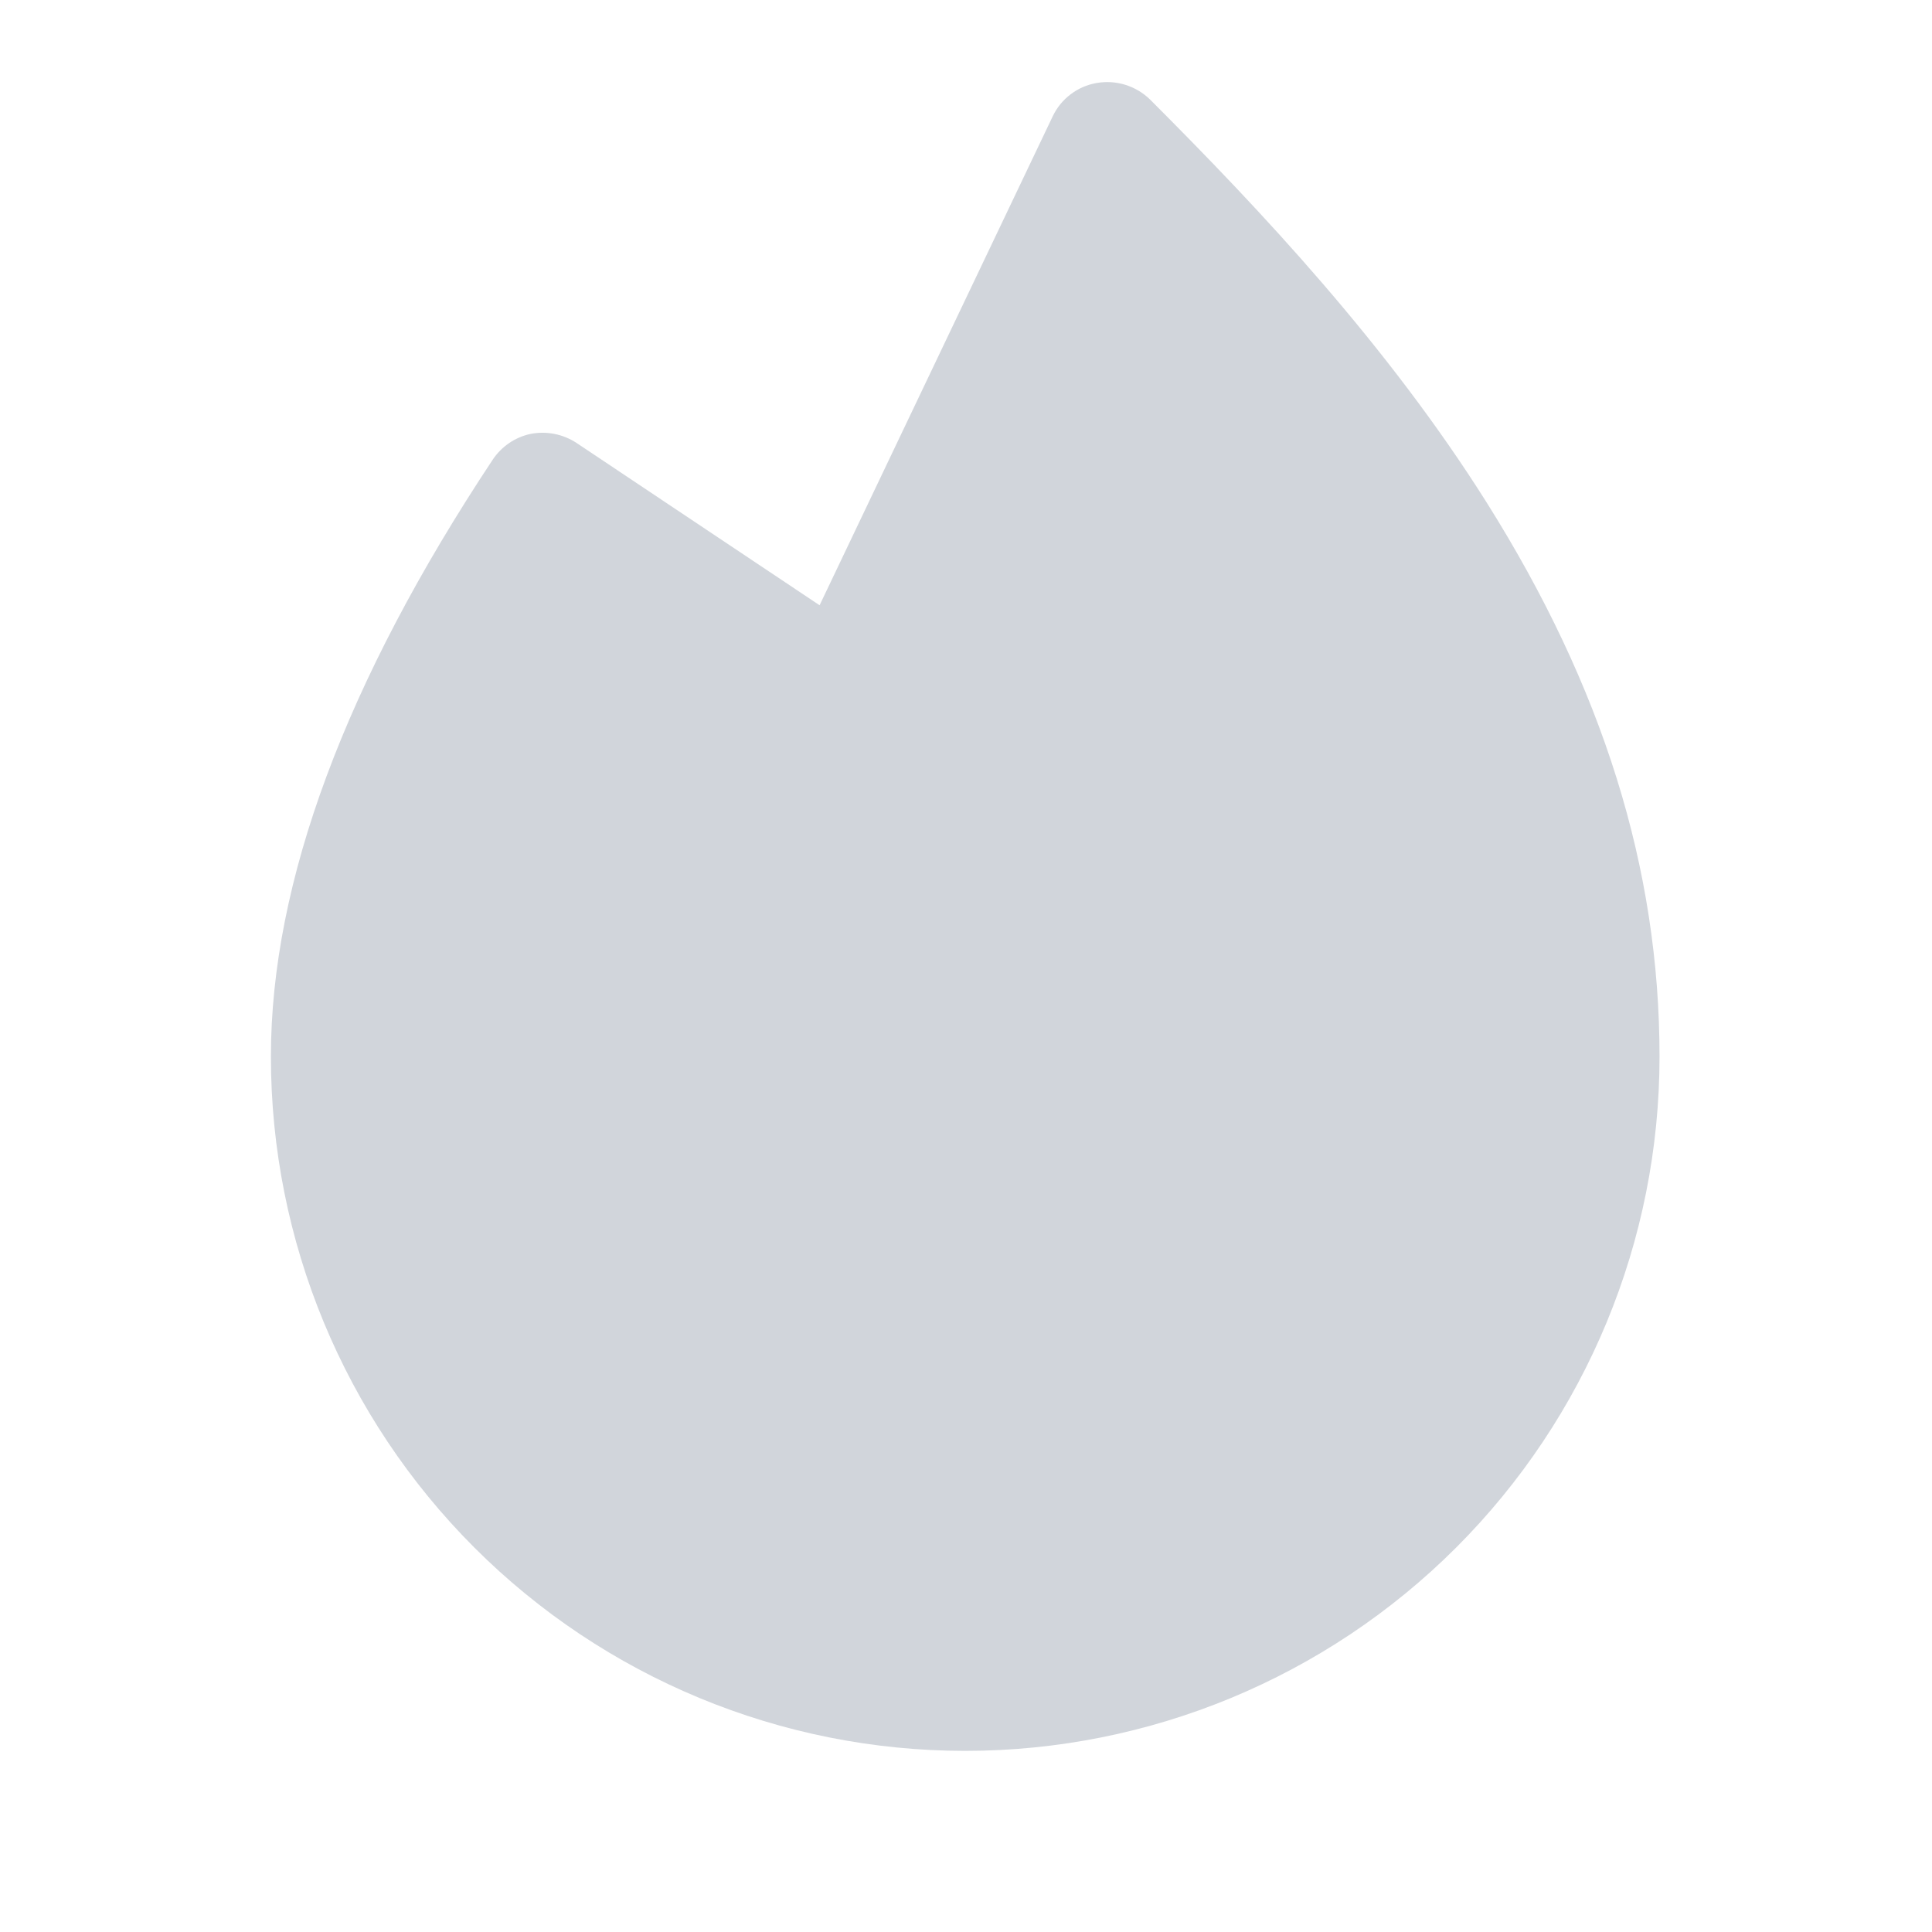 <svg width="32" height="32" viewBox="0 0 32 32" fill="none" xmlns="http://www.w3.org/2000/svg">
<path d="M27.487 17.5C27.487 20.55 26.276 23.475 24.119 25.632C21.962 27.788 19.037 29 15.987 29C12.937 29 10.012 27.788 7.856 25.632C5.699 23.475 4.487 20.55 4.487 17.5C4.487 14.613 5.725 11.287 8.162 7.612C8.307 7.395 8.531 7.242 8.787 7.187C9.051 7.135 9.325 7.189 9.55 7.337L13.575 10.025L17.437 1.925C17.505 1.782 17.607 1.657 17.733 1.562C17.859 1.466 18.006 1.402 18.162 1.375C18.321 1.347 18.485 1.357 18.64 1.405C18.794 1.453 18.935 1.537 19.05 1.65C20.887 3.487 22.987 5.725 24.625 8.325C26.55 11.387 27.487 14.387 27.487 17.5Z" fill="#D1D5DB"/>
</svg>
